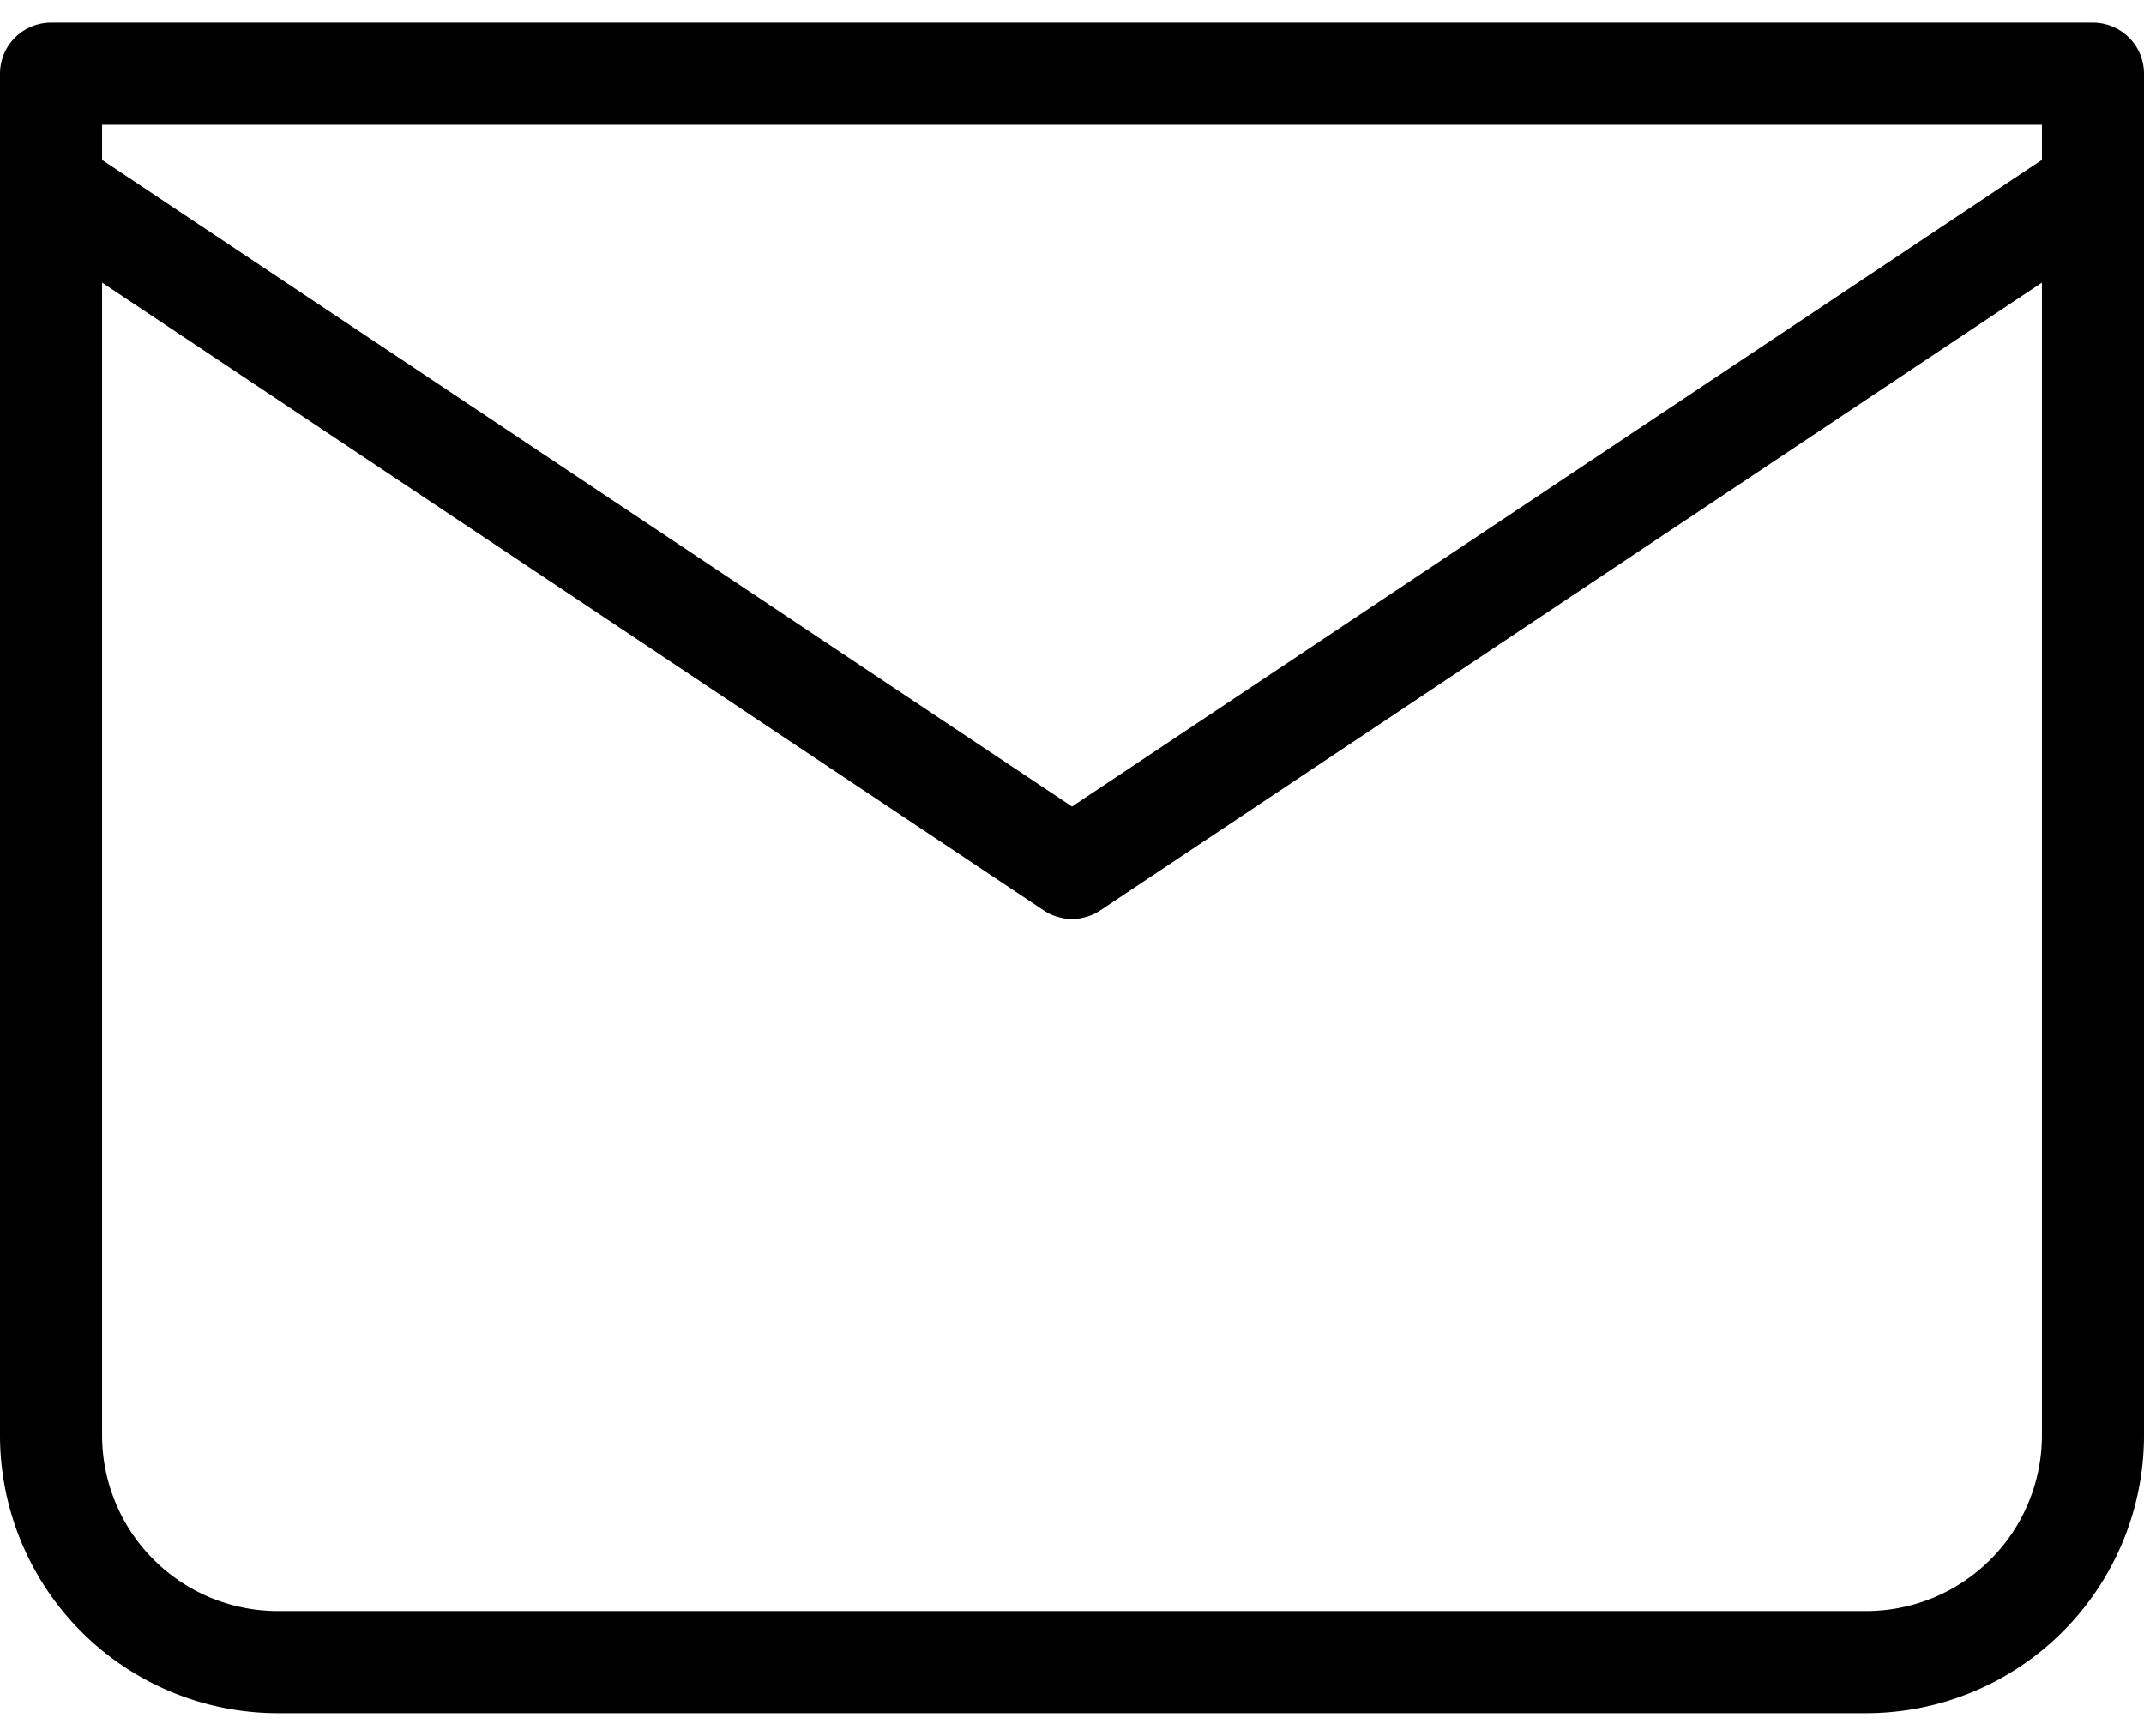 <svg width="42" height="34" fill="none" xmlns="http://www.w3.org/2000/svg"><path d="M1 3.667L21 17 41 3.667M1 1.444h40v26.667a4.444 4.444 0 01-4.444 4.445H5.444A4.444 4.444 0 011 28.11V1.444z" stroke="#000" stroke-width="2" stroke-linecap="round" stroke-linejoin="round"/></svg>